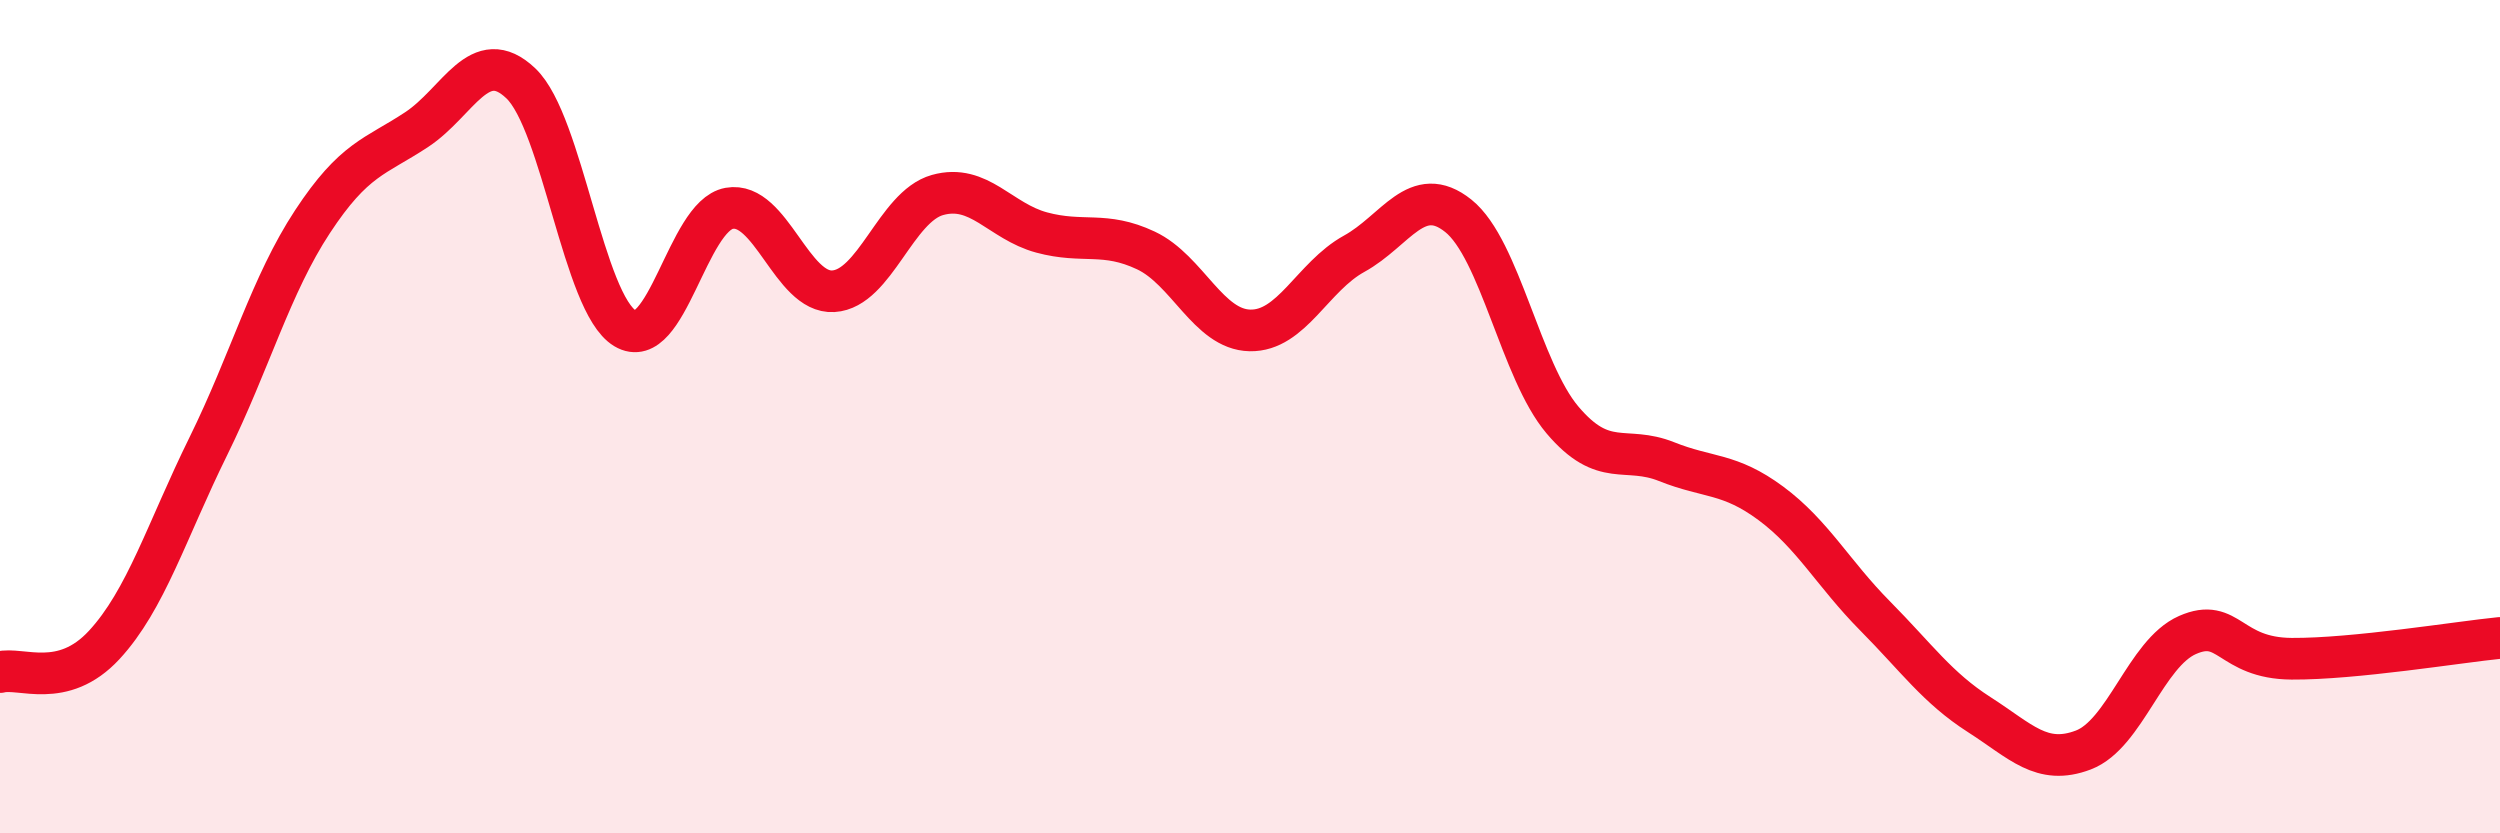
    <svg width="60" height="20" viewBox="0 0 60 20" xmlns="http://www.w3.org/2000/svg">
      <path
        d="M 0,16.13 C 0.5,16 1.5,16.56 2.5,15.48 C 3.5,14.4 4,12.74 5,10.71 C 6,8.68 6.5,6.84 7.5,5.32 C 8.5,3.8 9,3.77 10,3.11 C 11,2.45 11.5,1.05 12.5,2 C 13.5,2.95 14,7.28 15,7.88 C 16,8.48 16.5,5.18 17.5,5 C 18.5,4.82 19,7.05 20,6.99 C 21,6.93 21.5,4.96 22.5,4.68 C 23.5,4.4 24,5.31 25,5.58 C 26,5.85 26.5,5.54 27.5,6.01 C 28.5,6.48 29,7.91 30,7.93 C 31,7.95 31.5,6.64 32.5,6.09 C 33.5,5.54 34,4.38 35,5.18 C 36,5.98 36.5,8.9 37.5,10.08 C 38.5,11.26 39,10.68 40,11.08 C 41,11.48 41.5,11.34 42.5,12.08 C 43.5,12.82 44,13.77 45,14.78 C 46,15.79 46.5,16.51 47.5,17.15 C 48.5,17.79 49,18.38 50,18 C 51,17.62 51.5,15.68 52.5,15.24 C 53.5,14.8 53.5,15.8 55,15.81 C 56.5,15.82 59,15.41 60,15.31L60 20L0 20Z"
        fill="#EB0A25"
        opacity="0.1"
        stroke-linecap="round"
        stroke-linejoin="round"
      />
      <path
        d="M 0,16.13 C 0.5,16 1.5,16.56 2.5,15.48 C 3.5,14.4 4,12.74 5,10.71 C 6,8.68 6.5,6.84 7.5,5.32 C 8.5,3.8 9,3.77 10,3.11 C 11,2.45 11.5,1.05 12.5,2 C 13.5,2.95 14,7.28 15,7.88 C 16,8.48 16.5,5.18 17.5,5 C 18.5,4.82 19,7.05 20,6.99 C 21,6.93 21.5,4.96 22.5,4.68 C 23.5,4.4 24,5.31 25,5.58 C 26,5.85 26.5,5.54 27.5,6.01 C 28.5,6.48 29,7.91 30,7.93 C 31,7.95 31.5,6.64 32.5,6.09 C 33.5,5.54 34,4.38 35,5.18 C 36,5.98 36.5,8.9 37.5,10.08 C 38.5,11.26 39,10.68 40,11.08 C 41,11.48 41.5,11.34 42.5,12.08 C 43.5,12.82 44,13.77 45,14.78 C 46,15.79 46.5,16.51 47.5,17.15 C 48.5,17.79 49,18.38 50,18 C 51,17.62 51.5,15.68 52.5,15.24 C 53.5,14.8 53.5,15.8 55,15.81 C 56.5,15.82 59,15.41 60,15.31"
        stroke="#EB0A25"
        stroke-width="1"
        fill="none"
        stroke-linecap="round"
        stroke-linejoin="round"
      />
    </svg>
  